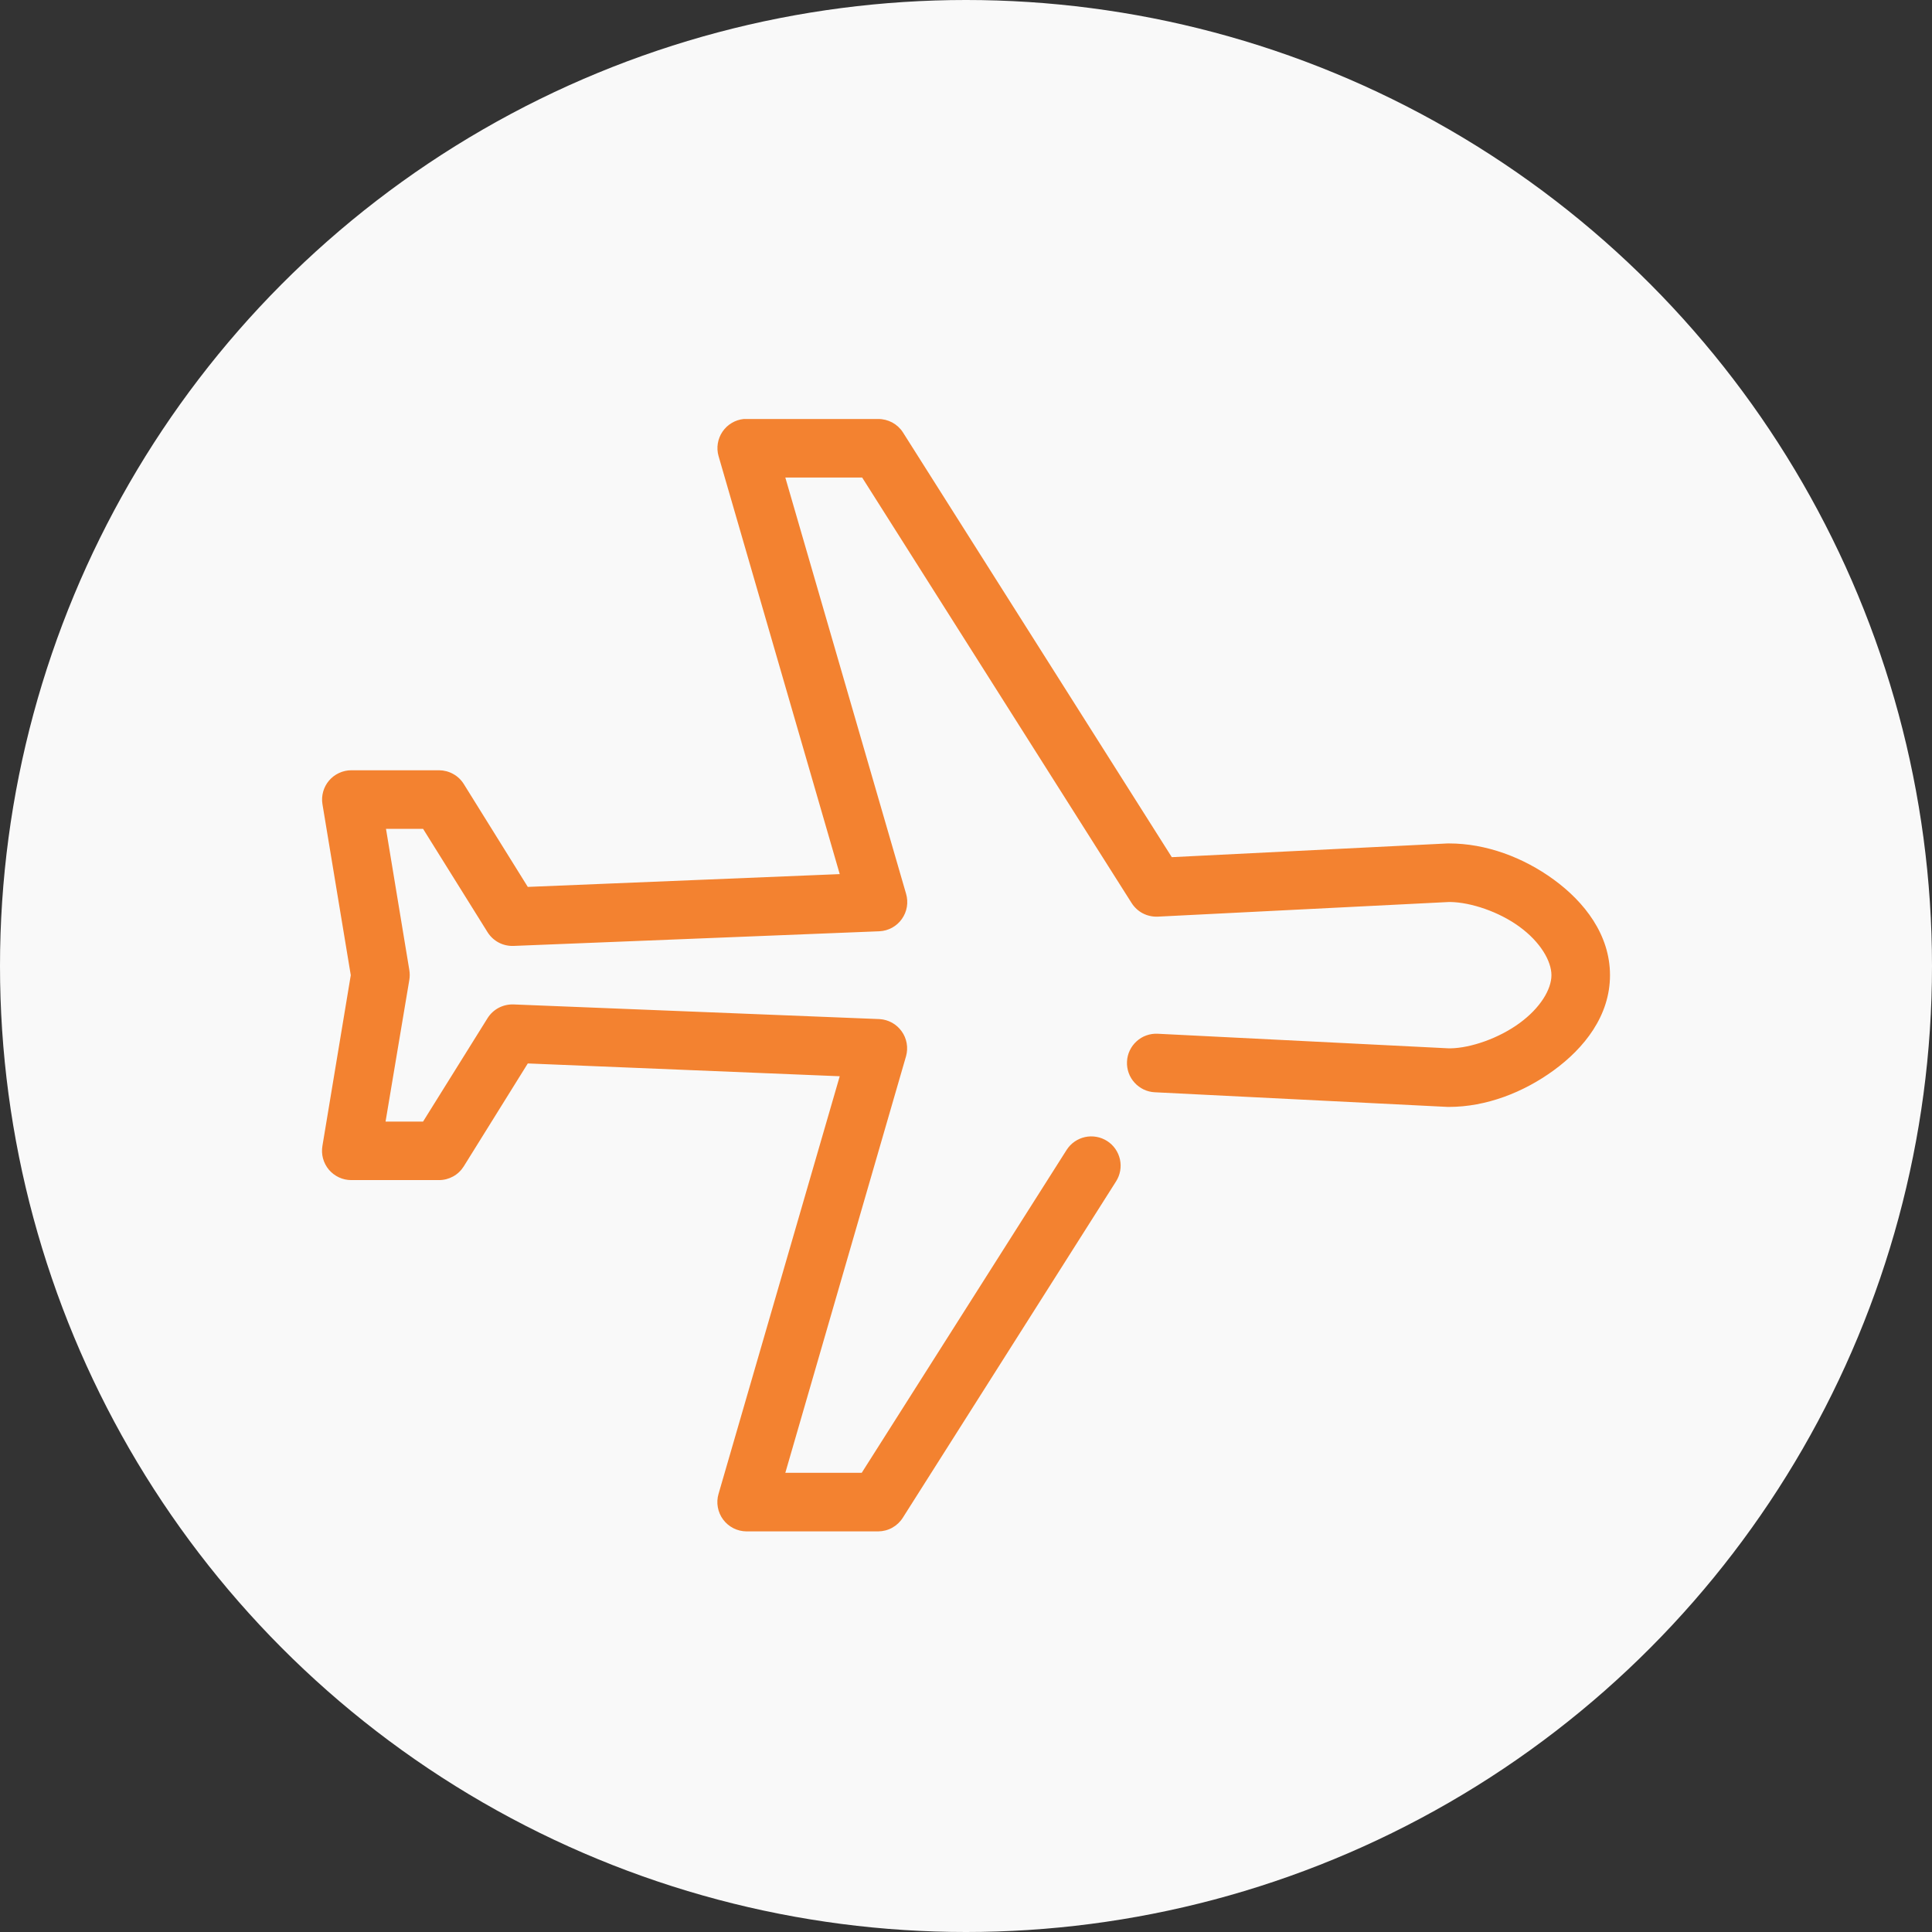 <svg width="48" height="48" viewBox="0 0 48 48" fill="none" xmlns="http://www.w3.org/2000/svg">
<rect x="0" y="0" width="48" height="48" fill="#333333" stroke="none"/>
<circle cx="24" cy="24" r="24" fill="#F9F9F9"/>
<path d="M18.477 10.41C18.372 10.421 18.27 10.454 18.179 10.509C18.088 10.563 18.01 10.637 17.95 10.725C17.891 10.812 17.851 10.912 17.834 11.017C17.817 11.121 17.823 11.228 17.852 11.33L20.863 21.717L13.113 22.035L11.522 19.478C11.457 19.374 11.367 19.288 11.259 19.229C11.152 19.169 11.031 19.138 10.909 19.137H8.727C8.622 19.137 8.518 19.161 8.423 19.205C8.328 19.249 8.243 19.313 8.175 19.393C8.107 19.473 8.057 19.567 8.029 19.668C8.001 19.768 7.994 19.875 8.011 19.978L8.715 24.228L8.011 28.467C7.993 28.571 7.997 28.678 8.025 28.781C8.053 28.883 8.102 28.978 8.17 29.06C8.239 29.141 8.324 29.206 8.42 29.251C8.516 29.296 8.621 29.319 8.727 29.319H10.909C11.031 29.319 11.152 29.287 11.259 29.228C11.367 29.168 11.457 29.082 11.522 28.978L13.113 26.421L20.863 26.739L17.852 37.115C17.82 37.223 17.814 37.337 17.834 37.447C17.854 37.558 17.899 37.663 17.966 37.753C18.034 37.844 18.121 37.917 18.221 37.968C18.322 38.019 18.433 38.046 18.545 38.047H21.818C21.941 38.046 22.061 38.015 22.169 37.955C22.276 37.895 22.366 37.81 22.431 37.706L27.727 29.353C27.831 29.191 27.866 28.993 27.825 28.805C27.783 28.616 27.668 28.451 27.506 28.348C27.343 28.244 27.145 28.209 26.957 28.25C26.768 28.292 26.604 28.406 26.5 28.569L21.409 36.592H19.511L22.511 26.239C22.54 26.135 22.545 26.025 22.526 25.918C22.507 25.811 22.465 25.71 22.401 25.622C22.338 25.534 22.256 25.46 22.161 25.408C22.066 25.356 21.96 25.325 21.852 25.319L12.761 24.955C12.632 24.95 12.505 24.979 12.391 25.038C12.277 25.098 12.181 25.187 12.113 25.296L10.511 27.865H9.579L10.17 24.342C10.183 24.263 10.183 24.182 10.17 24.103L9.59 20.592H10.511L12.113 23.16C12.181 23.269 12.277 23.358 12.391 23.418C12.505 23.478 12.632 23.506 12.761 23.501L21.852 23.137C21.962 23.131 22.069 23.101 22.165 23.048C22.261 22.995 22.344 22.921 22.407 22.831C22.471 22.741 22.513 22.638 22.531 22.53C22.549 22.422 22.542 22.311 22.511 22.205L19.511 11.864H21.42L28.113 22.433C28.182 22.542 28.277 22.631 28.391 22.691C28.505 22.75 28.633 22.779 28.761 22.774L36 22.41C36.01 22.41 36.024 22.41 36.034 22.41C36.547 22.419 37.241 22.652 37.75 23.024C38.269 23.402 38.545 23.876 38.545 24.228C38.545 24.58 38.269 25.043 37.75 25.421C37.241 25.793 36.547 26.037 36.034 26.046H36L28.761 25.683C28.666 25.678 28.57 25.693 28.48 25.725C28.39 25.757 28.308 25.807 28.237 25.872C28.166 25.936 28.109 26.014 28.068 26.1C28.027 26.187 28.004 26.28 28 26.376C27.995 26.471 28.01 26.567 28.042 26.657C28.074 26.747 28.124 26.829 28.189 26.9C28.253 26.971 28.331 27.028 28.417 27.069C28.504 27.11 28.598 27.133 28.693 27.137L35.966 27.501C35.977 27.501 35.989 27.501 36 27.501C36.917 27.501 37.843 27.146 38.602 26.592C39.362 26.038 40 25.236 40 24.228C40 23.22 39.362 22.407 38.602 21.853C37.843 21.299 36.917 20.955 36 20.955C35.989 20.955 35.977 20.955 35.966 20.955L29.113 21.296L22.431 10.739C22.365 10.637 22.274 10.554 22.167 10.496C22.059 10.439 21.94 10.409 21.818 10.41H18.545C18.522 10.409 18.5 10.409 18.477 10.41Z" fill="#F38230"/>
</svg>
